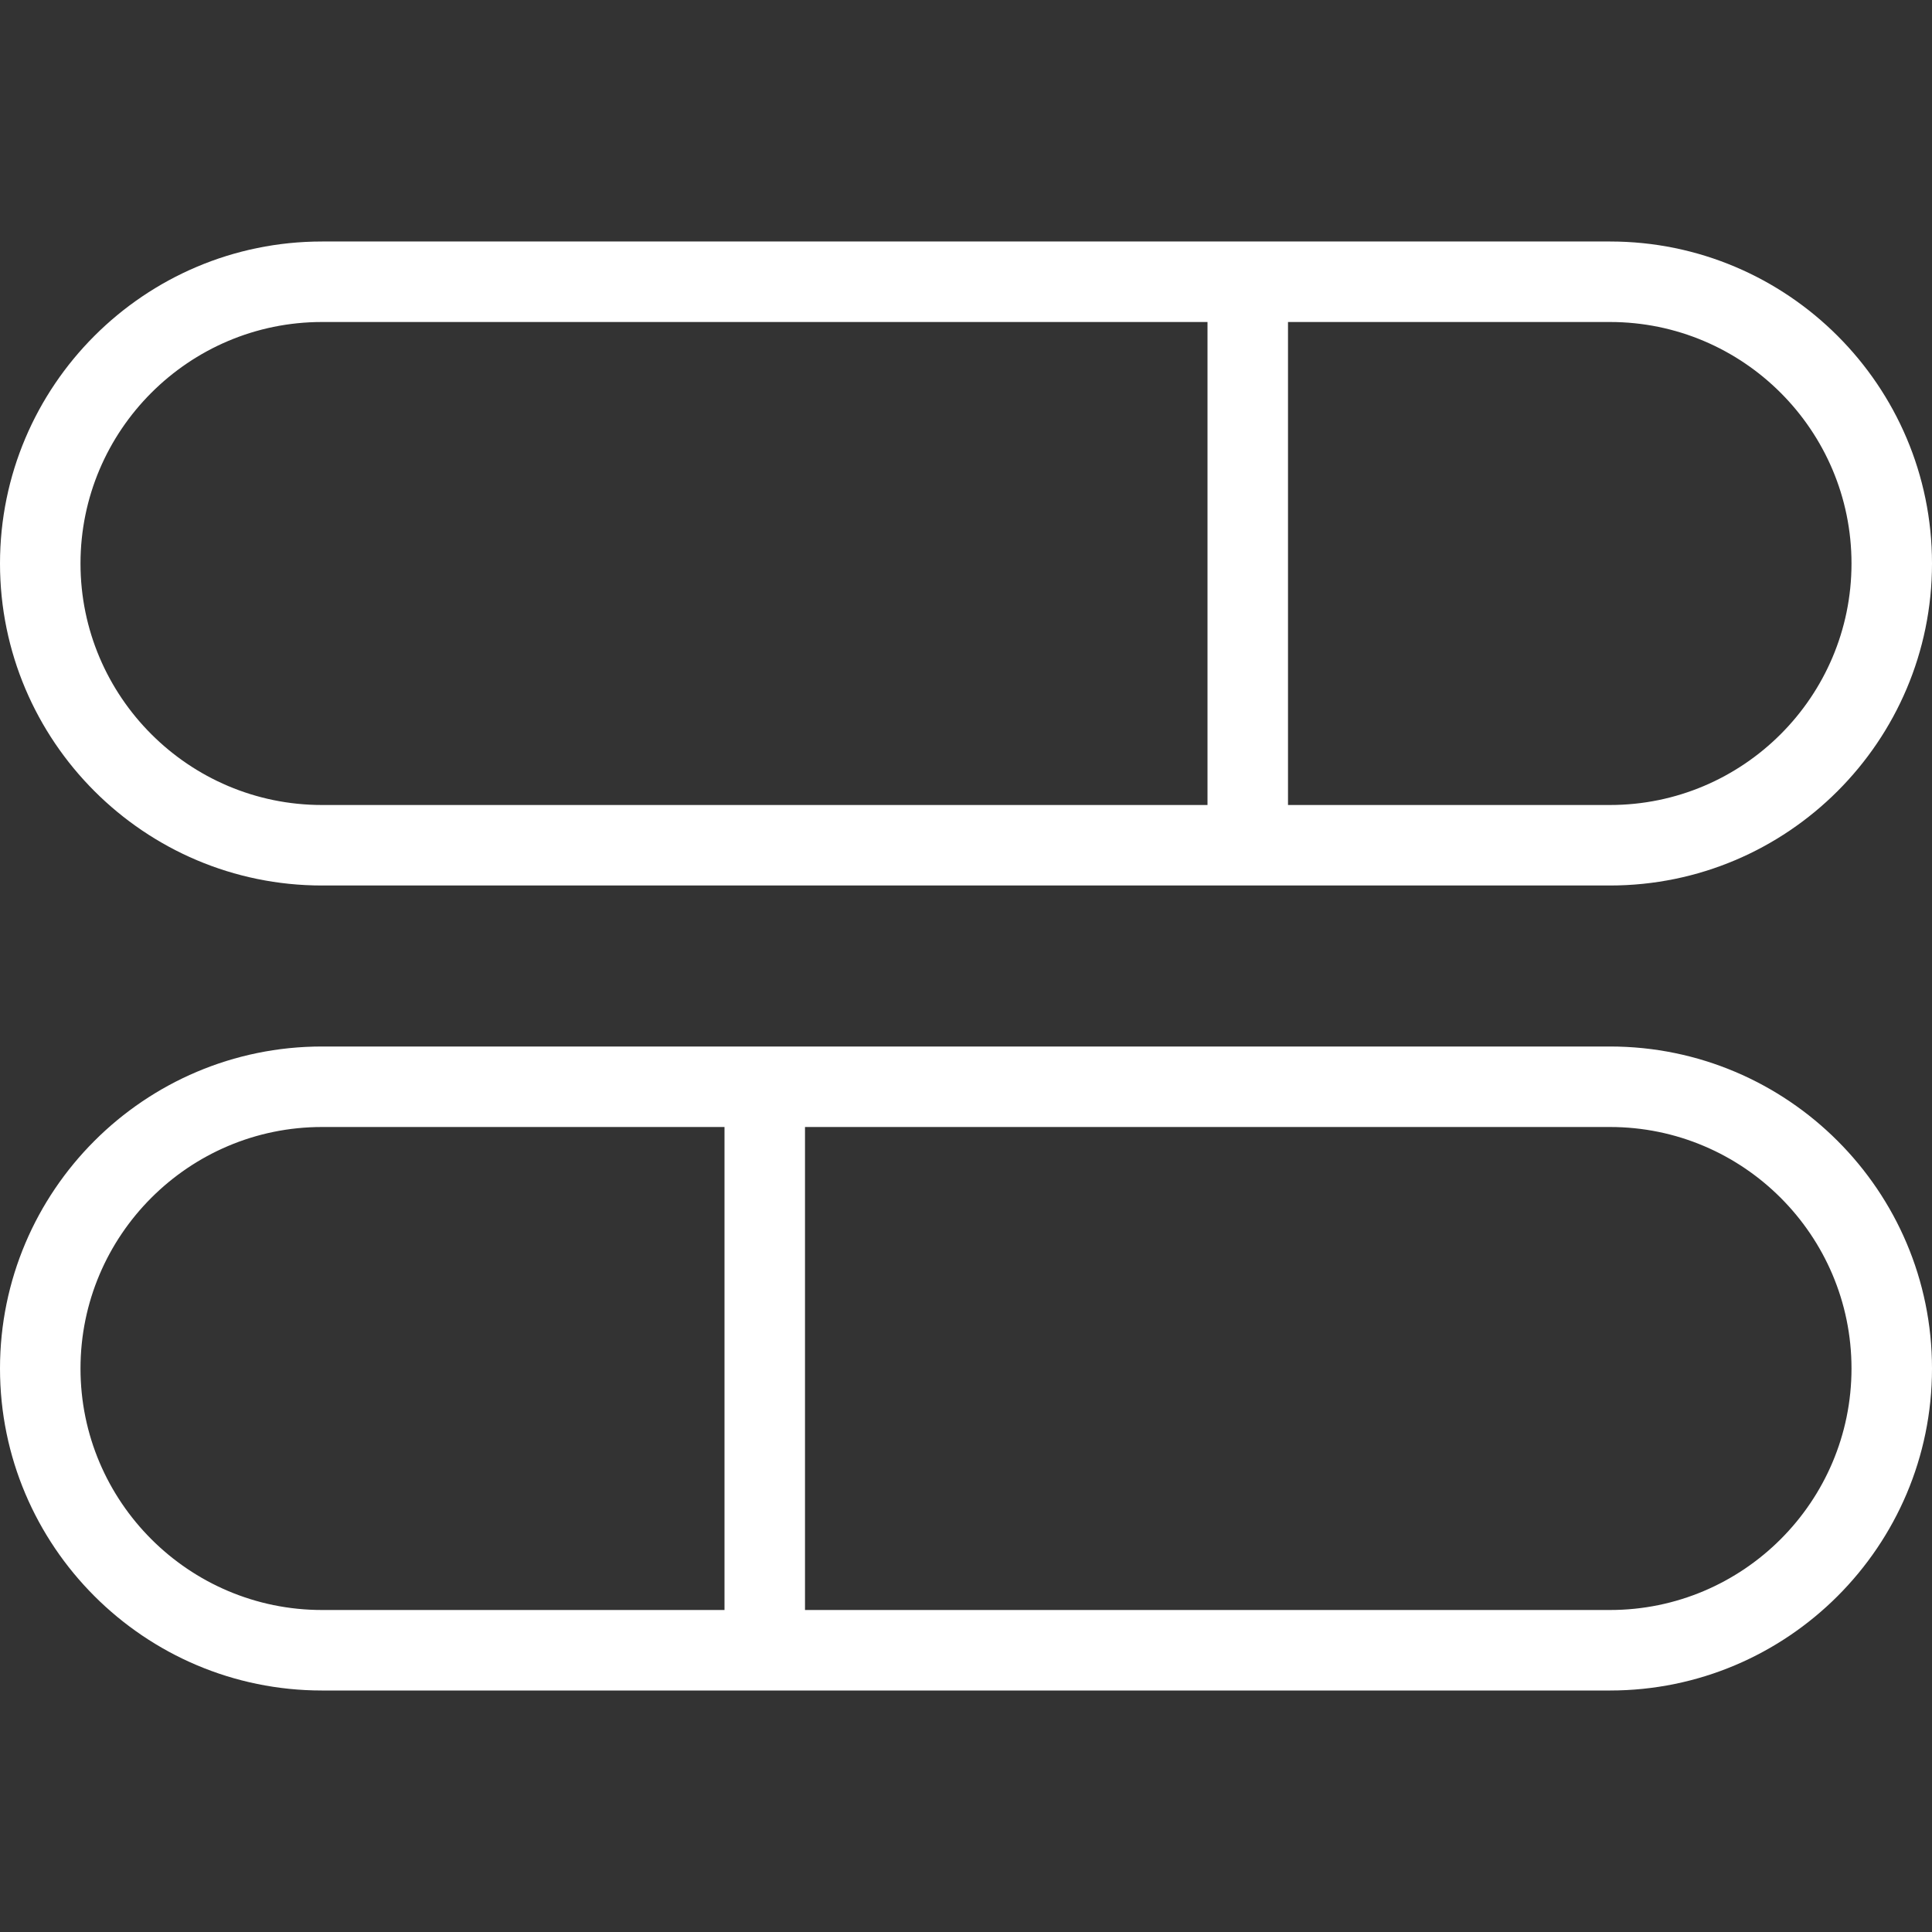 <svg xmlns="http://www.w3.org/2000/svg" version="1.1" xmlns:xlink="http://www.w3.org/1999/xlink" width="50" height="50" x="0" y="0" viewBox="0 0 24 24" style="enable-background:new 0 0 512 512" xml:space="preserve" class=""><rect x="0" y="0" width="24" height="24" fill="#333333" stroke="none"/><g><path d="M4 11h16c2.206 0 4-1.794 4-4s-1.794-4-4-4H4C1.794 3 0 4.794 0 7s1.794 4 4 4Zm19-4c0 1.654-1.346 3-3 3h-4V4h4c1.654 0 3 1.346 3 3ZM4 4h11v6H4c-1.654 0-3-1.346-3-3s1.346-3 3-3Zm16 9H4c-2.206 0-4 1.794-4 4s1.794 4 4 4h16c2.206 0 4-1.794 4-4s-1.794-4-4-4ZM1 17c0-1.654 1.346-3 3-3h5v6H4c-1.654 0-3-1.346-3-3Zm19 3H10v-6h10c1.654 0 3 1.346 3 3s-1.346 3-3 3Z" fill="#ffffff" opacity="1" data-original="#000000" class=""></path></g></svg>
